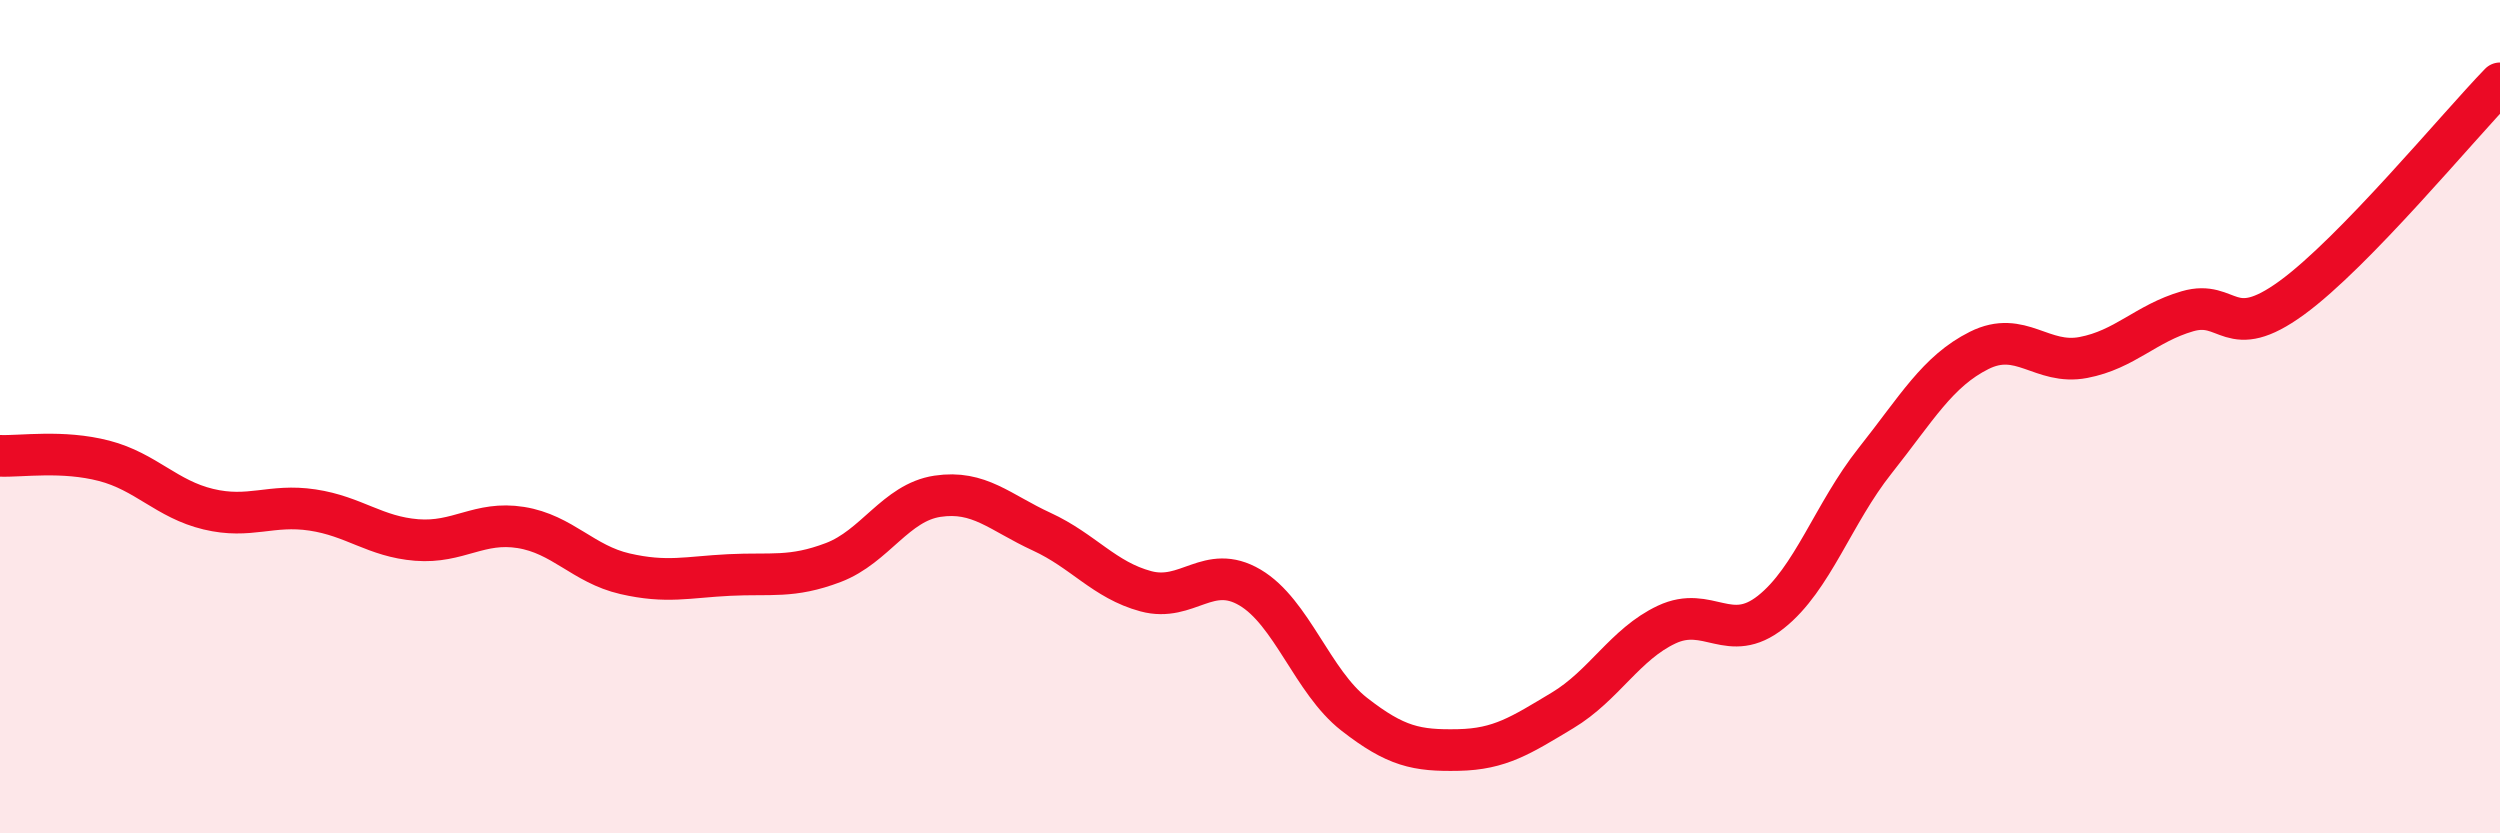 
    <svg width="60" height="20" viewBox="0 0 60 20" xmlns="http://www.w3.org/2000/svg">
      <path
        d="M 0,10.94 C 0.5,10.96 1.5,10.8 2.5,11.06 C 3.5,11.32 4,11.98 5,12.22 C 6,12.46 6.5,12.09 7.5,12.24 C 8.5,12.39 9,12.88 10,12.96 C 11,13.04 11.5,12.5 12.5,12.66 C 13.5,12.82 14,13.54 15,13.77 C 16,14 16.5,13.85 17.5,13.8 C 18.5,13.75 19,13.88 20,13.5 C 21,13.12 21.5,12.06 22.5,11.91 C 23.5,11.76 24,12.3 25,12.76 C 26,13.22 26.5,13.92 27.5,14.19 C 28.5,14.46 29,13.51 30,14.1 C 31,14.69 31.5,16.36 32.5,17.14 C 33.5,17.92 34,18.02 35,18 C 36,17.98 36.5,17.65 37.5,17.05 C 38.5,16.45 39,15.46 40,14.99 C 41,14.52 41.5,15.48 42.5,14.69 C 43.5,13.9 44,12.32 45,11.06 C 46,9.8 46.5,8.91 47.5,8.41 C 48.5,7.91 49,8.77 50,8.58 C 51,8.39 51.5,7.76 52.5,7.47 C 53.5,7.18 53.5,8.24 55,7.15 C 56.5,6.06 59,3.03 60,2L60 20L0 20Z"
        fill="#EB0A25"
        opacity="0.1"
        stroke-linecap="round"
        stroke-linejoin="round"
      />
      <path
        d="M 0,10.94 C 0.5,10.96 1.5,10.8 2.5,11.06 C 3.5,11.32 4,11.98 5,12.22 C 6,12.46 6.5,12.09 7.5,12.24 C 8.5,12.39 9,12.88 10,12.96 C 11,13.04 11.5,12.5 12.5,12.66 C 13.5,12.82 14,13.54 15,13.77 C 16,14 16.5,13.85 17.5,13.8 C 18.5,13.75 19,13.88 20,13.5 C 21,13.12 21.5,12.06 22.5,11.91 C 23.5,11.76 24,12.3 25,12.76 C 26,13.22 26.5,13.92 27.5,14.19 C 28.5,14.46 29,13.51 30,14.1 C 31,14.69 31.5,16.36 32.5,17.14 C 33.5,17.92 34,18.02 35,18 C 36,17.98 36.5,17.65 37.5,17.05 C 38.5,16.45 39,15.46 40,14.99 C 41,14.52 41.5,15.48 42.5,14.69 C 43.5,13.9 44,12.32 45,11.06 C 46,9.8 46.5,8.91 47.5,8.41 C 48.5,7.91 49,8.77 50,8.58 C 51,8.39 51.5,7.76 52.5,7.47 C 53.5,7.18 53.5,8.24 55,7.15 C 56.5,6.06 59,3.03 60,2"
        stroke="#EB0A25"
        stroke-width="1"
        fill="none"
        stroke-linecap="round"
        stroke-linejoin="round"
      />
    </svg>
  
